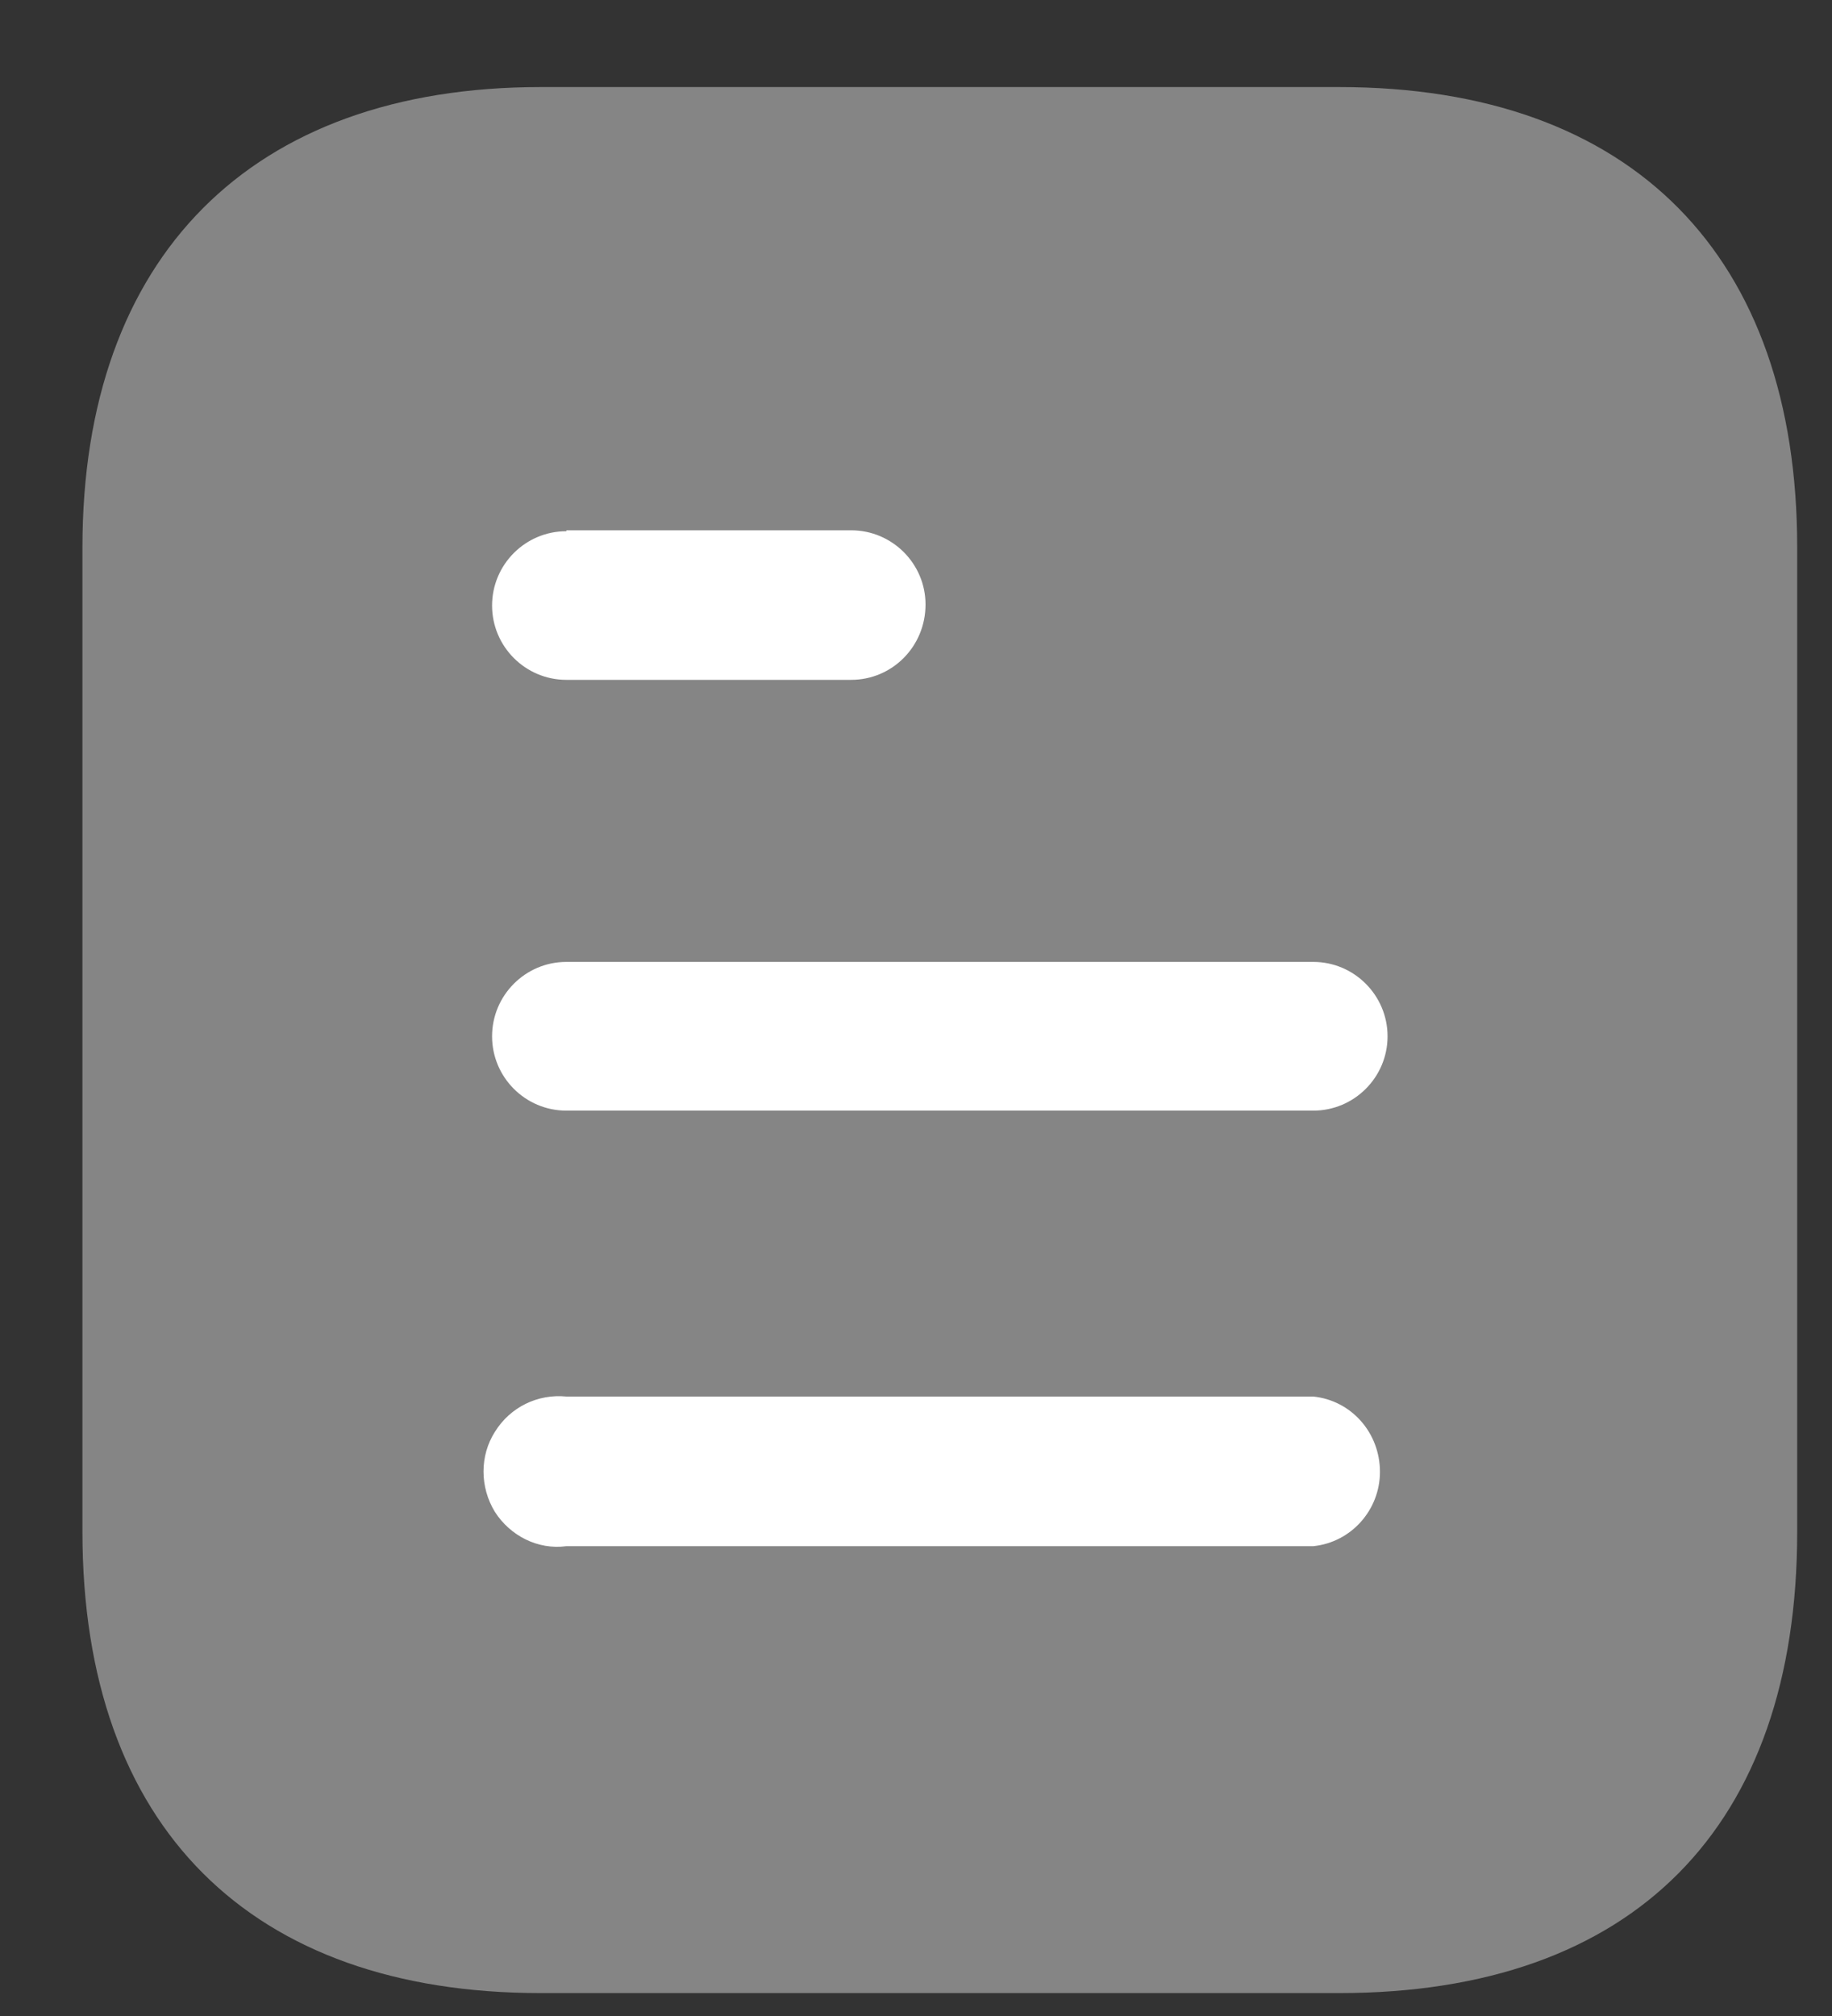 <svg width="20" height="22" viewBox="0 0 20 22" fill="none" xmlns="http://www.w3.org/2000/svg">
<rect x="0" y="0" width="20" height="22" fill="#333333" stroke="none"/>
<path opacity="0.4" d="M14.619 0.95H5.903C2.741 0.95 0.9 2.801 0.9 5.973V16.717C0.9 19.941 2.741 21.75 5.903 21.75H14.619C17.832 21.75 19.62 19.941 19.62 16.717V5.973C19.62 2.801 17.832 0.95 14.619 0.95Z" fill="white"/>
<path d="M6.183 15.24H14.337C14.752 15.282 15.065 15.635 15.065 16.062C15.065 16.477 14.752 16.831 14.337 16.873H6.183C5.871 16.915 5.57 16.759 5.403 16.499C5.237 16.228 5.237 15.885 5.403 15.625C5.57 15.355 5.871 15.209 6.183 15.24ZM14.337 10.497C14.784 10.497 15.148 10.862 15.148 11.309C15.148 11.756 14.784 12.12 14.337 12.12H6.183C5.735 12.12 5.372 11.756 5.372 11.309C5.372 10.862 5.735 10.497 6.183 10.497H14.337ZM9.292 5.787C9.74 5.787 10.104 6.151 10.104 6.597C10.104 7.055 9.74 7.419 9.292 7.419H6.183C5.735 7.419 5.372 7.055 5.372 6.608C5.372 6.161 5.735 5.797 6.183 5.797V5.787H9.292Z" fill="white"/>
</svg>
